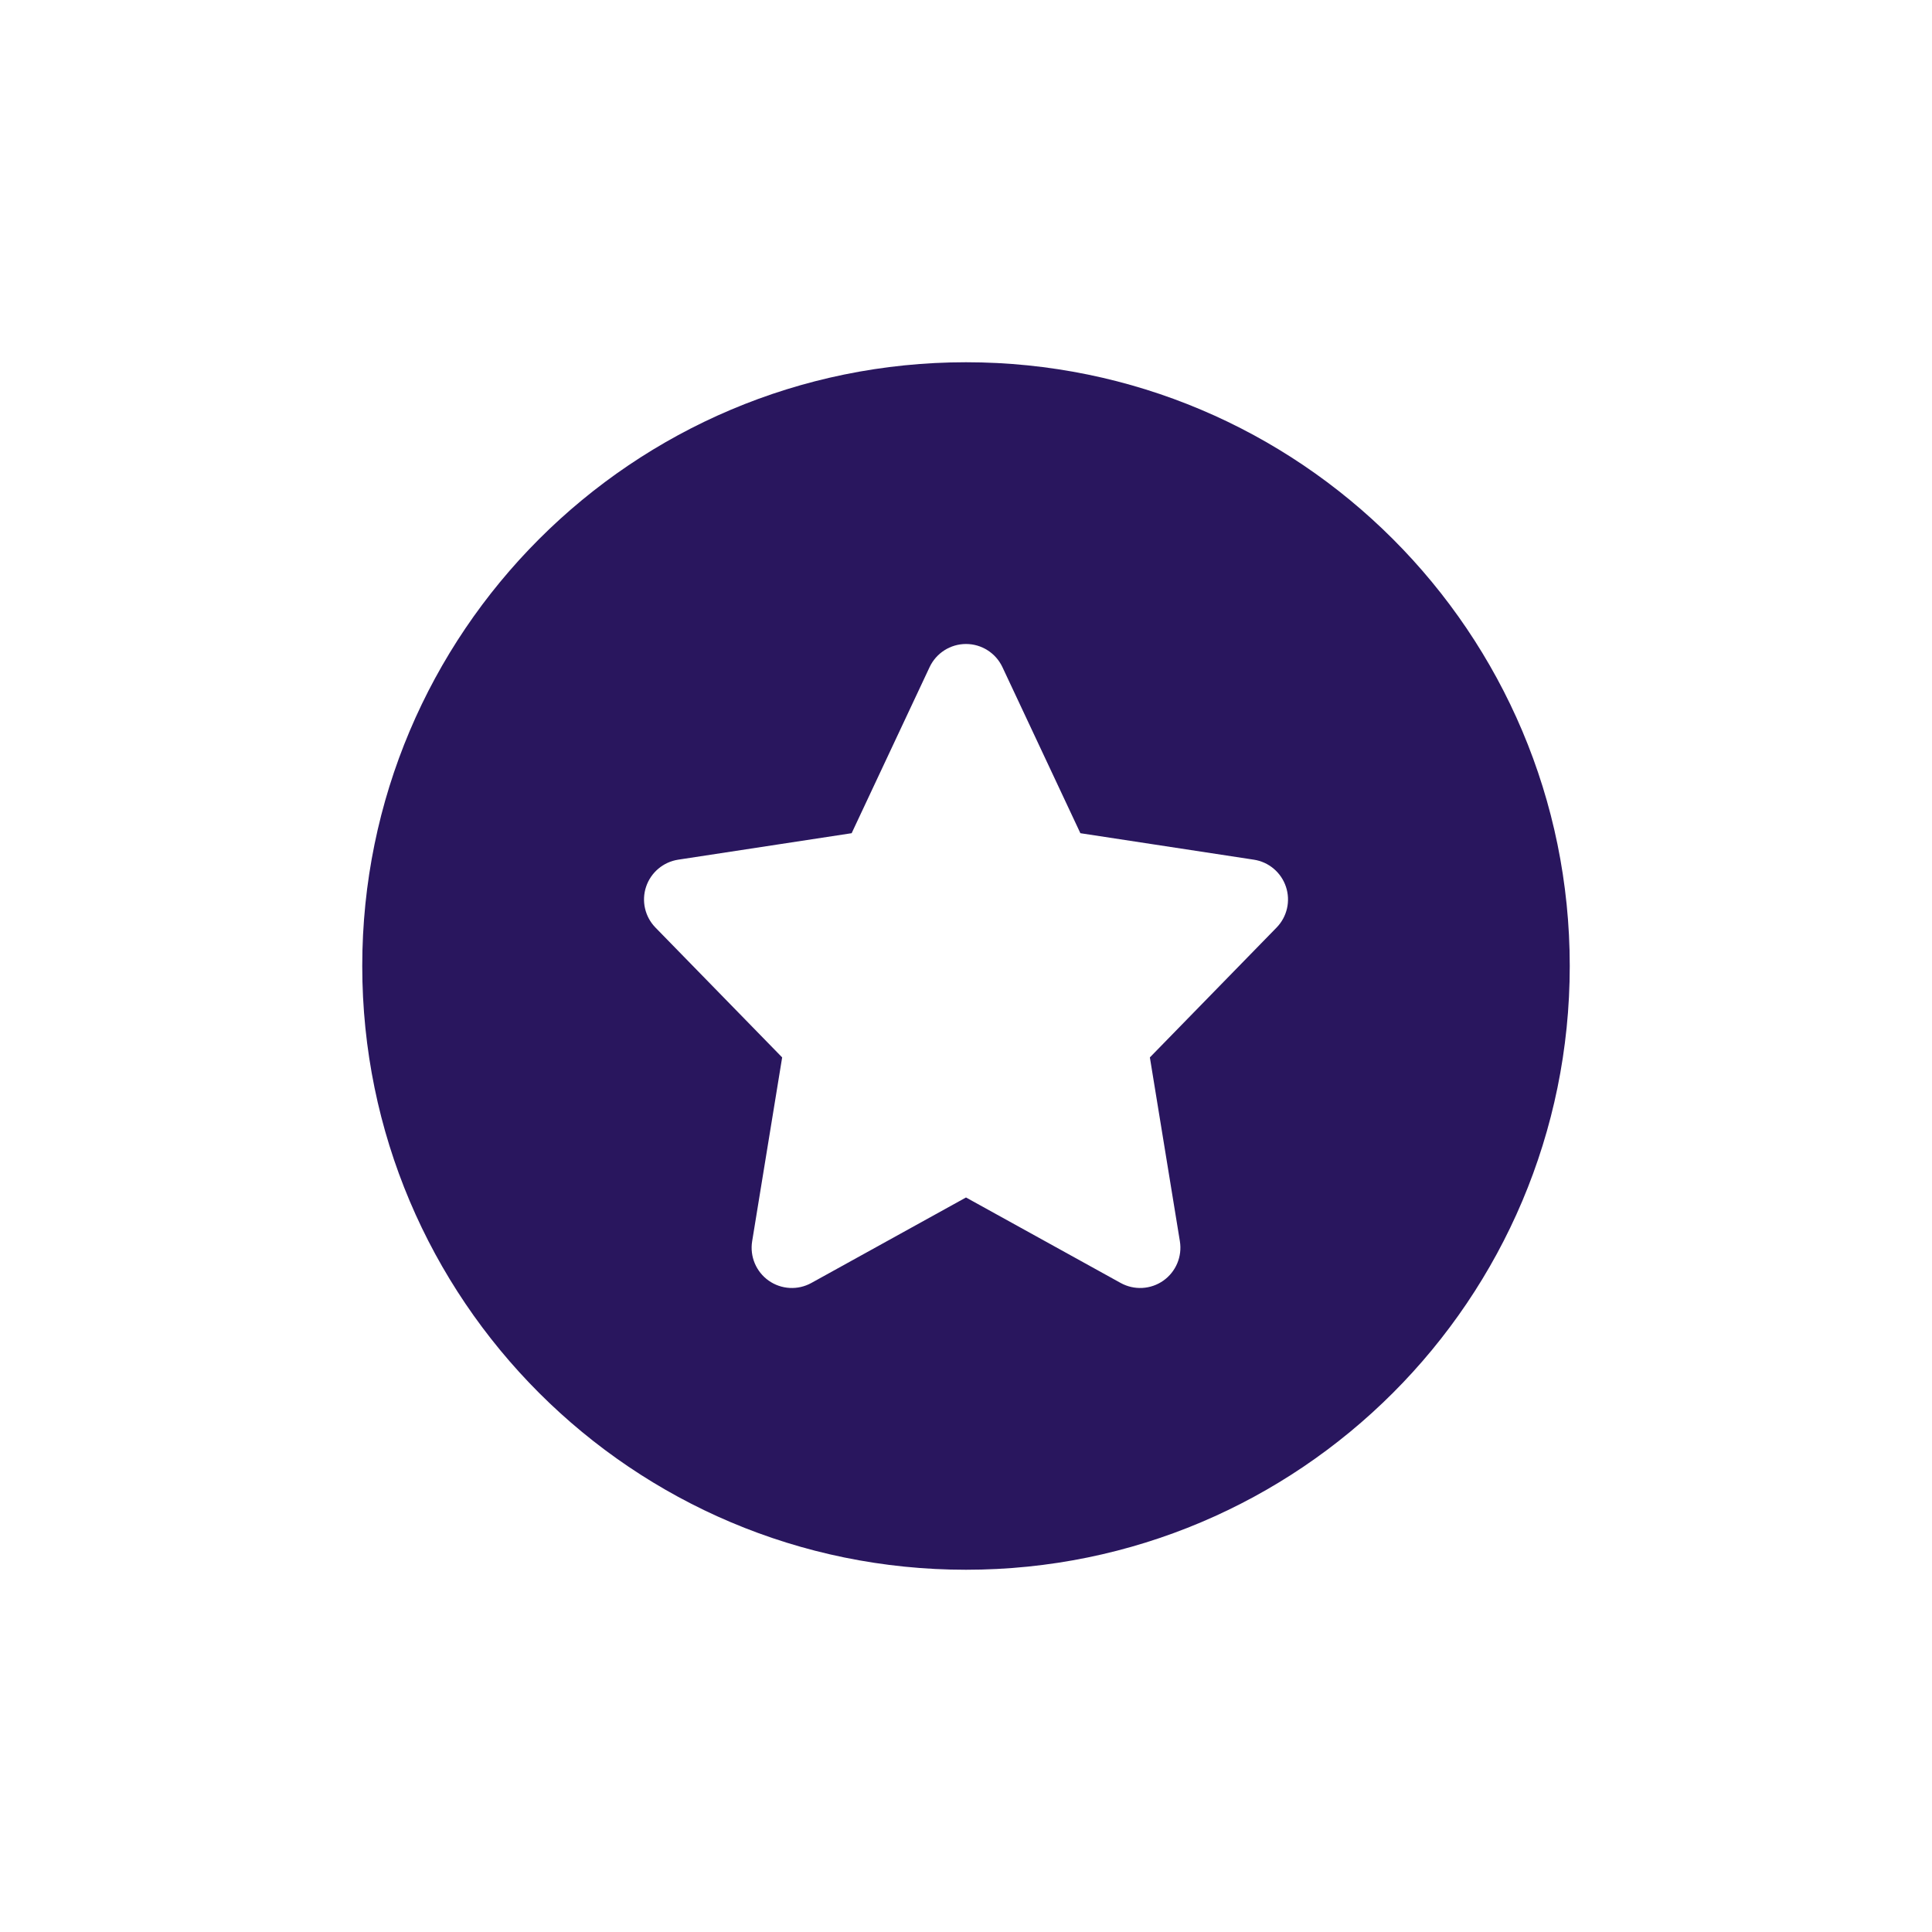 <?xml version="1.0" encoding="UTF-8"?>
<svg xmlns="http://www.w3.org/2000/svg" xmlns:v="https://vecta.io/nano" width="64" height="64" fill="none">
  <path fill-rule="evenodd" d="M12 32c0-11.046 8.954-20 20-20s20 8.954 20 20-8.954 20-20 20-20-8.954-20-20zm20-10.667c.517 0 .987.299 1.207.767l2.582 5.501 5.746.877c.494.075.904.421 1.063.895s.039.997-.31 1.354l-4.197 4.301.994 6.09c.082.504-.131 1.011-.548 1.305s-.966.324-1.413.077L32 39.668 26.877 42.5c-.447.247-.996.217-1.413-.077s-.63-.801-.548-1.305l.994-6.09-4.197-4.301c-.349-.358-.469-.881-.31-1.354s.569-.819 1.063-.895l5.746-.877 2.582-5.501c.22-.468.69-.767 1.207-.767z" fill="#29165e"></path>
</svg>
